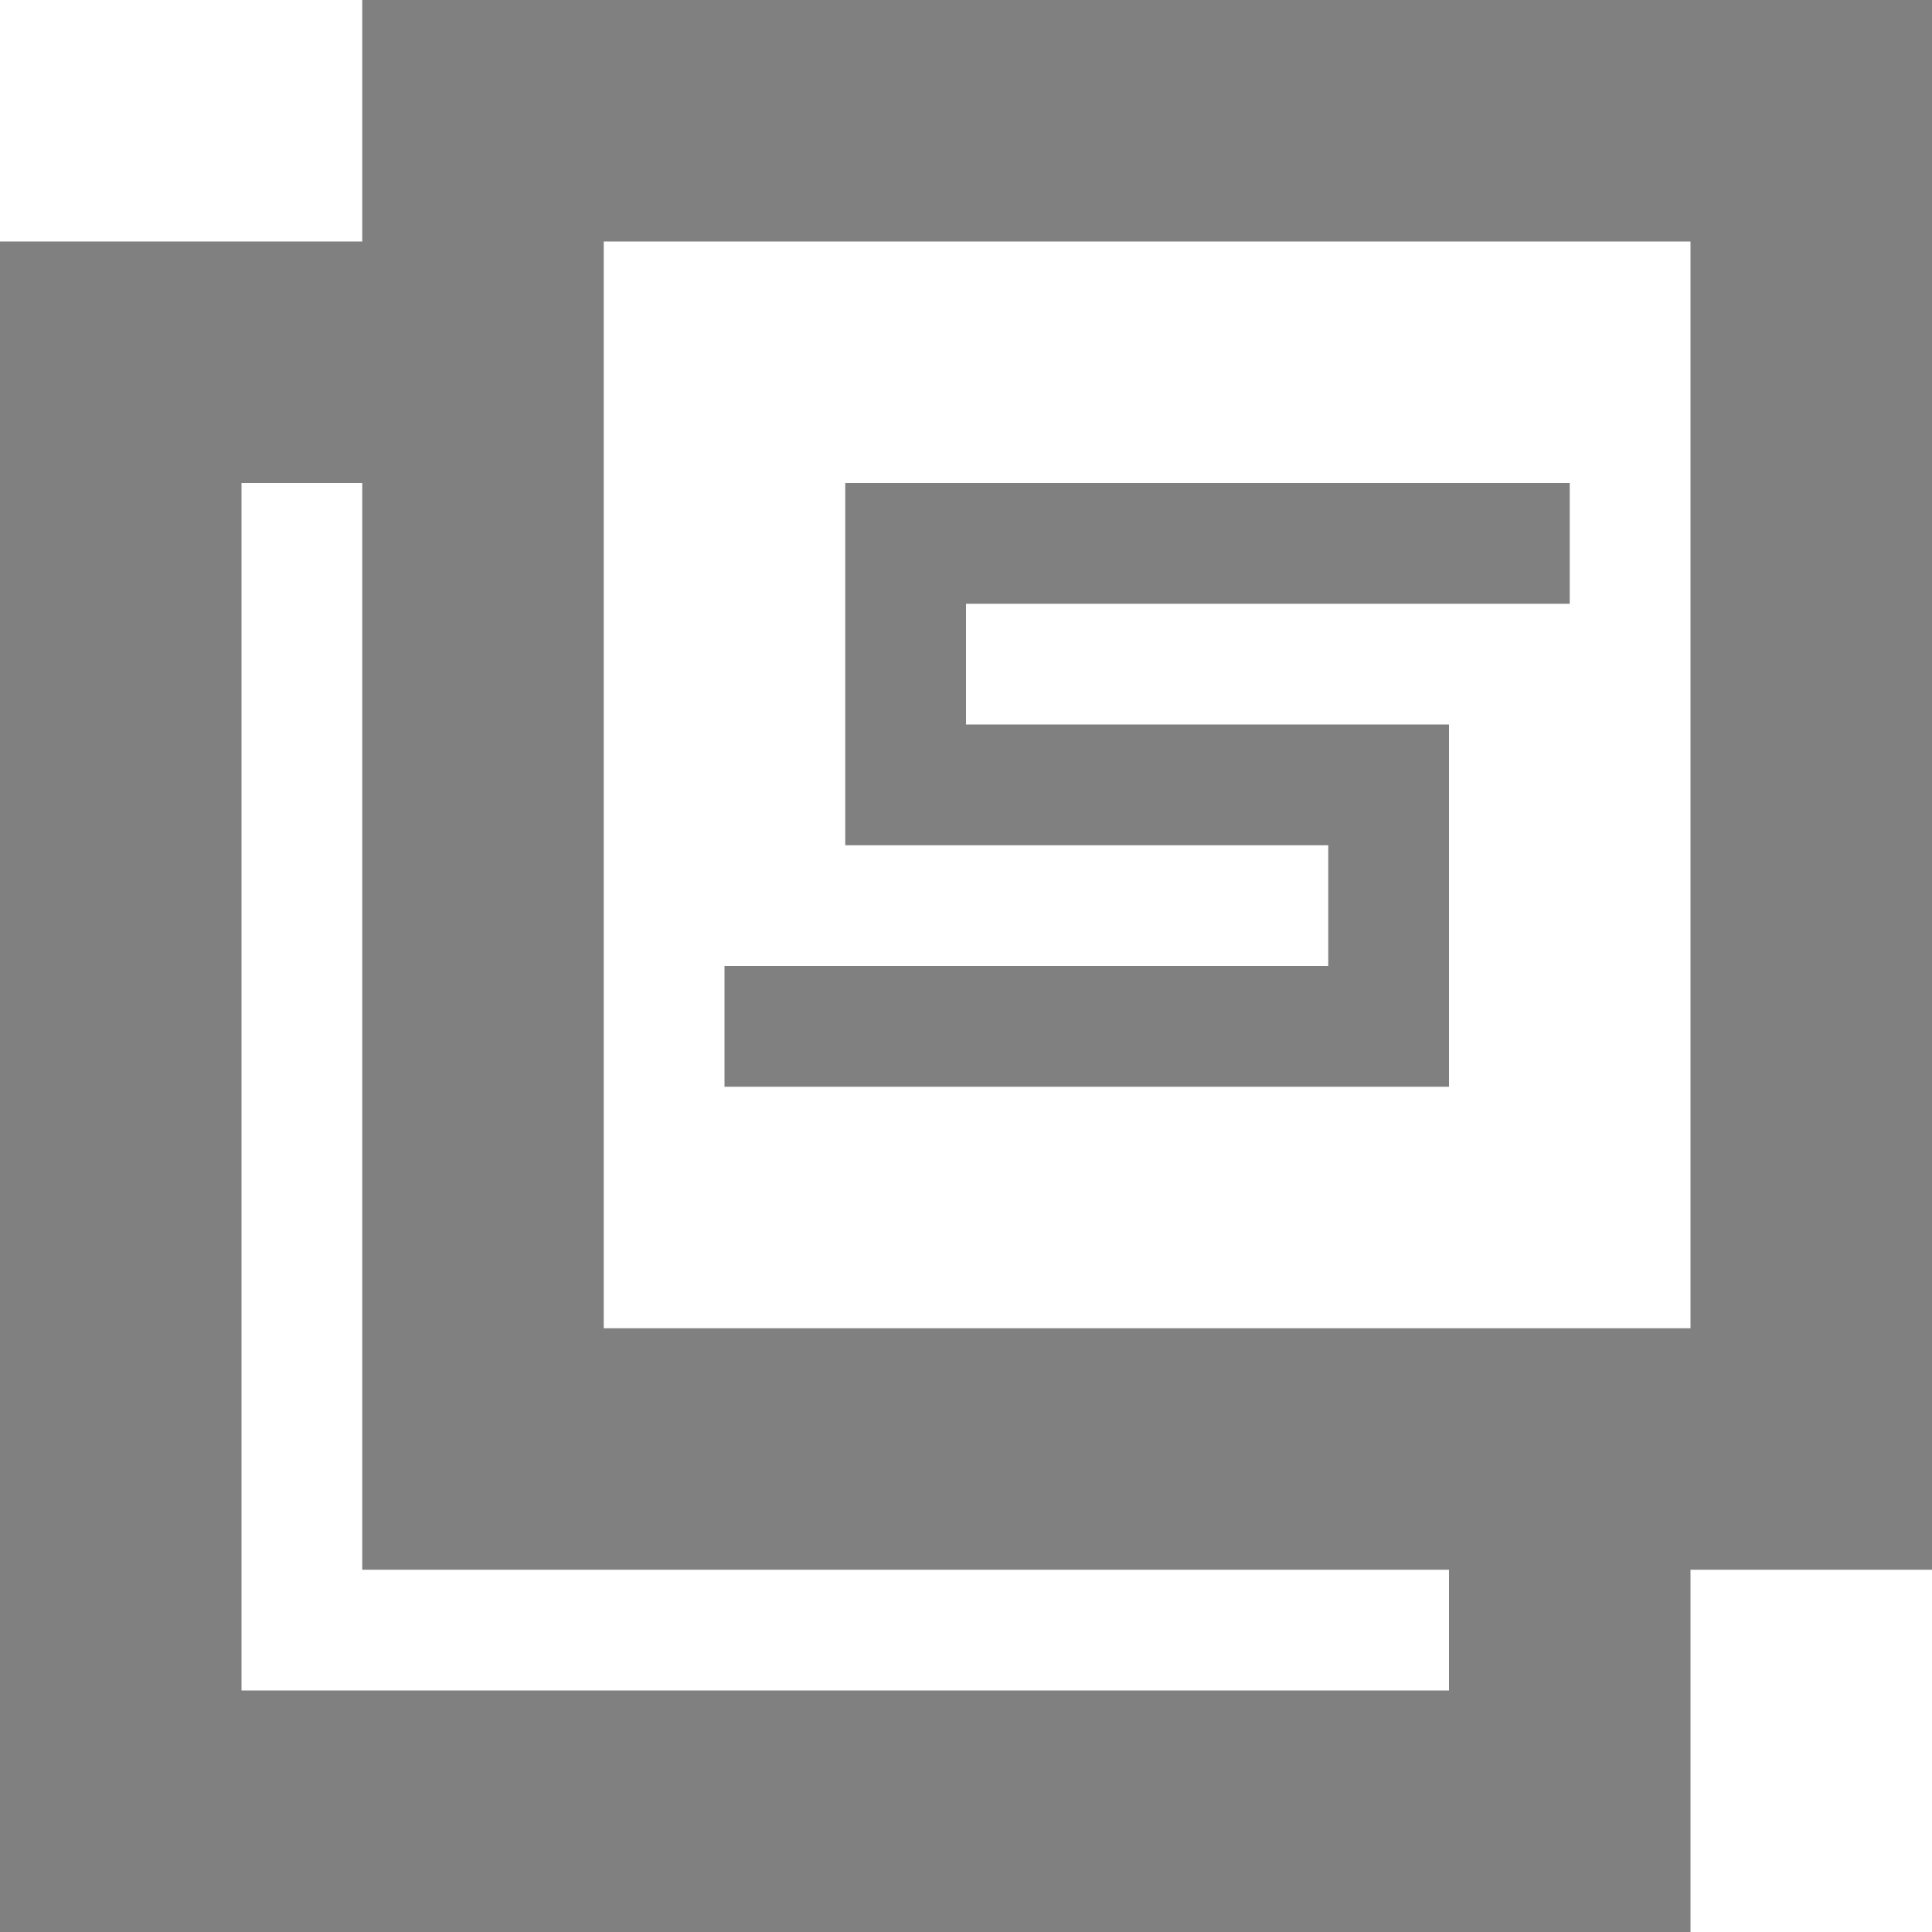 <?xml version="1.0" encoding="UTF-8" standalone="no"?>
<svg width="512px" height="512px" viewBox="0 0 512 512" version="1.1" xmlns="http://www.w3.org/2000/svg" xmlns:xlink="http://www.w3.org/1999/xlink" xmlns:sketch="http://www.bohemiancoding.com/sketch/ns">
    <!-- Generator: Sketch 3.4.3 (16044) - http://www.bohemiancoding.com/sketch -->
    <title>icon-name</title>
    <desc>Created with Sketch.</desc>
    <defs></defs>
    <g id="Page-1" stroke="none" stroke-width="1" fill="none" fill-rule="evenodd" sketch:type="MSPage">
        <g id="icon-name" sketch:type="MSArtboardGroup" fill="#808080">
            <path d="M512,0 L96,0 L96,64 L0,64 L0,512 L448,512 L448,416 L512,416 L512,0 Z M160,64 L448,64 L448,352 L160,352 L160,64 Z M96,416 L96,128 L64,128 L64,416 L64,448 L96,448 L384,448 L384,416 L96,416 Z M416,160 L416,128 L256,128 L224,128 L224,160 L224,192 L224,224 L256,224 L352,224 L352,256 L192,256 L192,288 L352,288 L384,288 L384,224 L384,192 L352,192 L256,192 L256,160 L416,160 Z" id="icon-post-to-sis" sketch:type="MSShapeGroup"></path>
        </g>
    </g>
</svg>